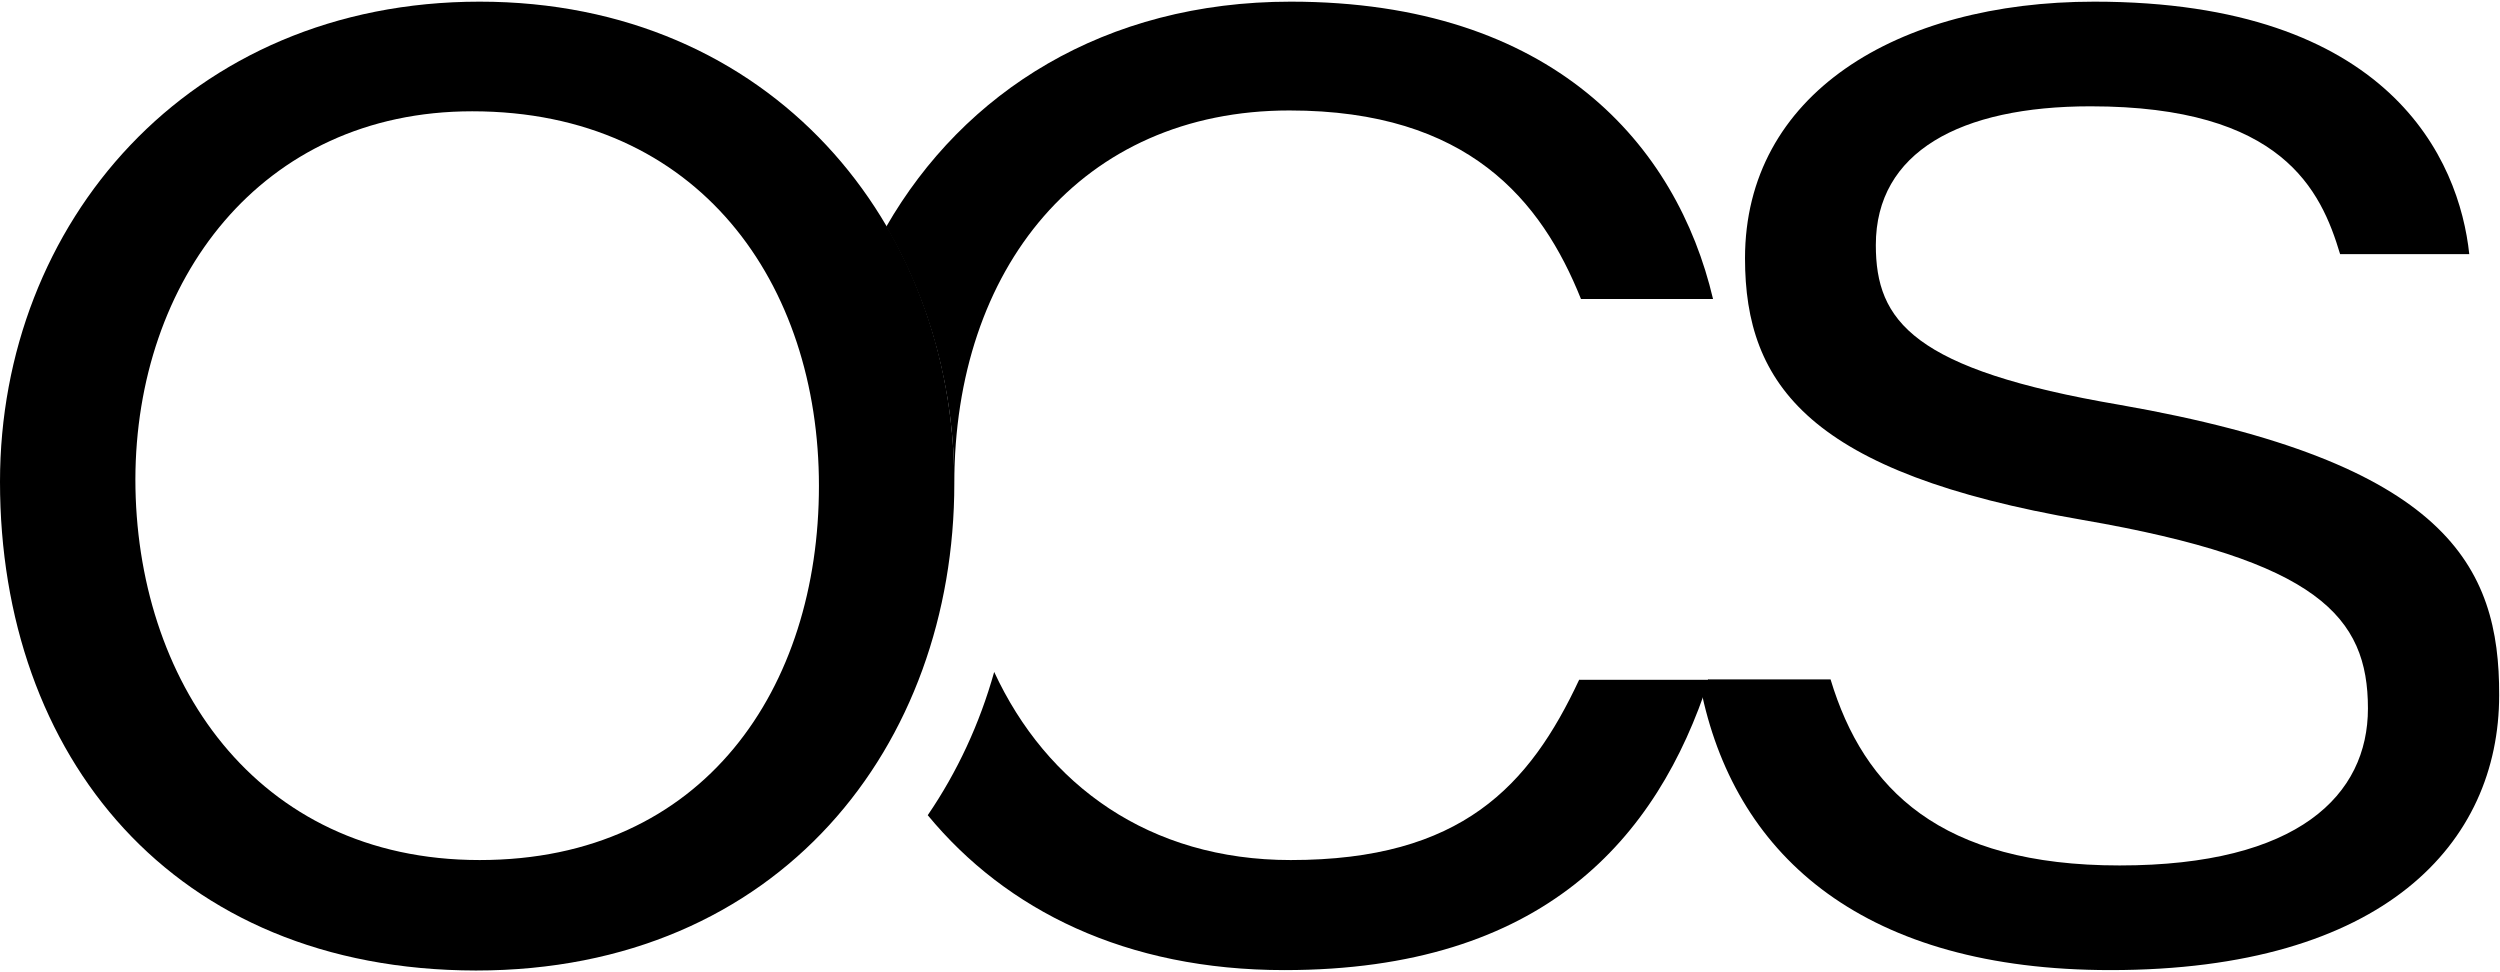 <?xml version="1.0" encoding="utf-8"?>
<!-- Generator: Adobe Illustrator 28.3.0, SVG Export Plug-In . SVG Version: 6.00 Build 0)  -->
<svg version="1.1" id="Layer_1" xmlns="http://www.w3.org/2000/svg" xmlns:xlink="http://www.w3.org/1999/xlink" x="0px" y="0px"
	 viewBox="0 0 602 234" style="enable-background:new 0 0 602 234;" xml:space="preserve">
<g>
	<g>
		<path d="M510.5,97.5c-49.9-8.5-58.8-20.2-58.8-38.5c0-22.4,20.3-33.4,51.7-33.4c46.2,0,55.5,20.2,60.1,35.6h31.1
			c-2.4-22.7-19.1-60.8-90.3-60.8c-47.7,0-84.1,22.4-84.1,61.8c0,30.6,15.7,51.7,81.3,63c56.7,9.8,68.7,23.3,68.7,45.4
			c0,20.8-16.7,37.8-59.8,37.8c-43.1,0-61.6-18.3-69.6-44.8h-29.5c-0.4,1.3-0.9,2.6-1.4,3.9c8.6,39.1,39.3,66.1,98.3,66.1
			c65.9,0,93.6-30.6,93.6-66.2C601.9,136.3,589.3,111.3,510.5,97.5L510.5,97.5z"/>
		<path d="M32.6,115.4c0,47.9,28.6,91.7,82.9,91.7c54.2,0,81.7-41.6,81.7-90.1c0-48.5-28.7-90.2-83.5-90.2
			C62.6,26.8,32.7,67.8,32.6,115.4 M229.8,116.4c0,63-41.9,117.3-115.2,117.3C41.4,233.6,0,181.9,0,116C0,53.9,45.3,0.4,115.5,0.4
			C185.7,0.4,229.8,53.9,229.8,116.4z"/>
		<path d="M380.3,163.6c-12,25.7-28.4,43.5-69.5,43.5c-34.1,0-58.8-18.1-71.4-45.3c-3.5,12.5-8.9,24.1-16,34.5
			c18.9,22.9,47.7,37.3,85.9,37.3c62.4,0,89.8-31.7,102.2-69.9H380.3L380.3,163.6z"/>
		<path d="M310.8,0.4c-44.8,0-78.7,21.7-97.4,54.2c10.6,18.1,16.4,39.4,16.4,61.8c0,0.2,0,0.4,0,0.6c0,0,0-0.4,0-0.6
			c0-51.7,30.5-89.8,80.7-89.8c43.1,0,60.7,21.7,70.2,45.4h31.8C403.8,35,374,0.4,310.8,0.4z"/>
	</g>
</g>
</svg>
